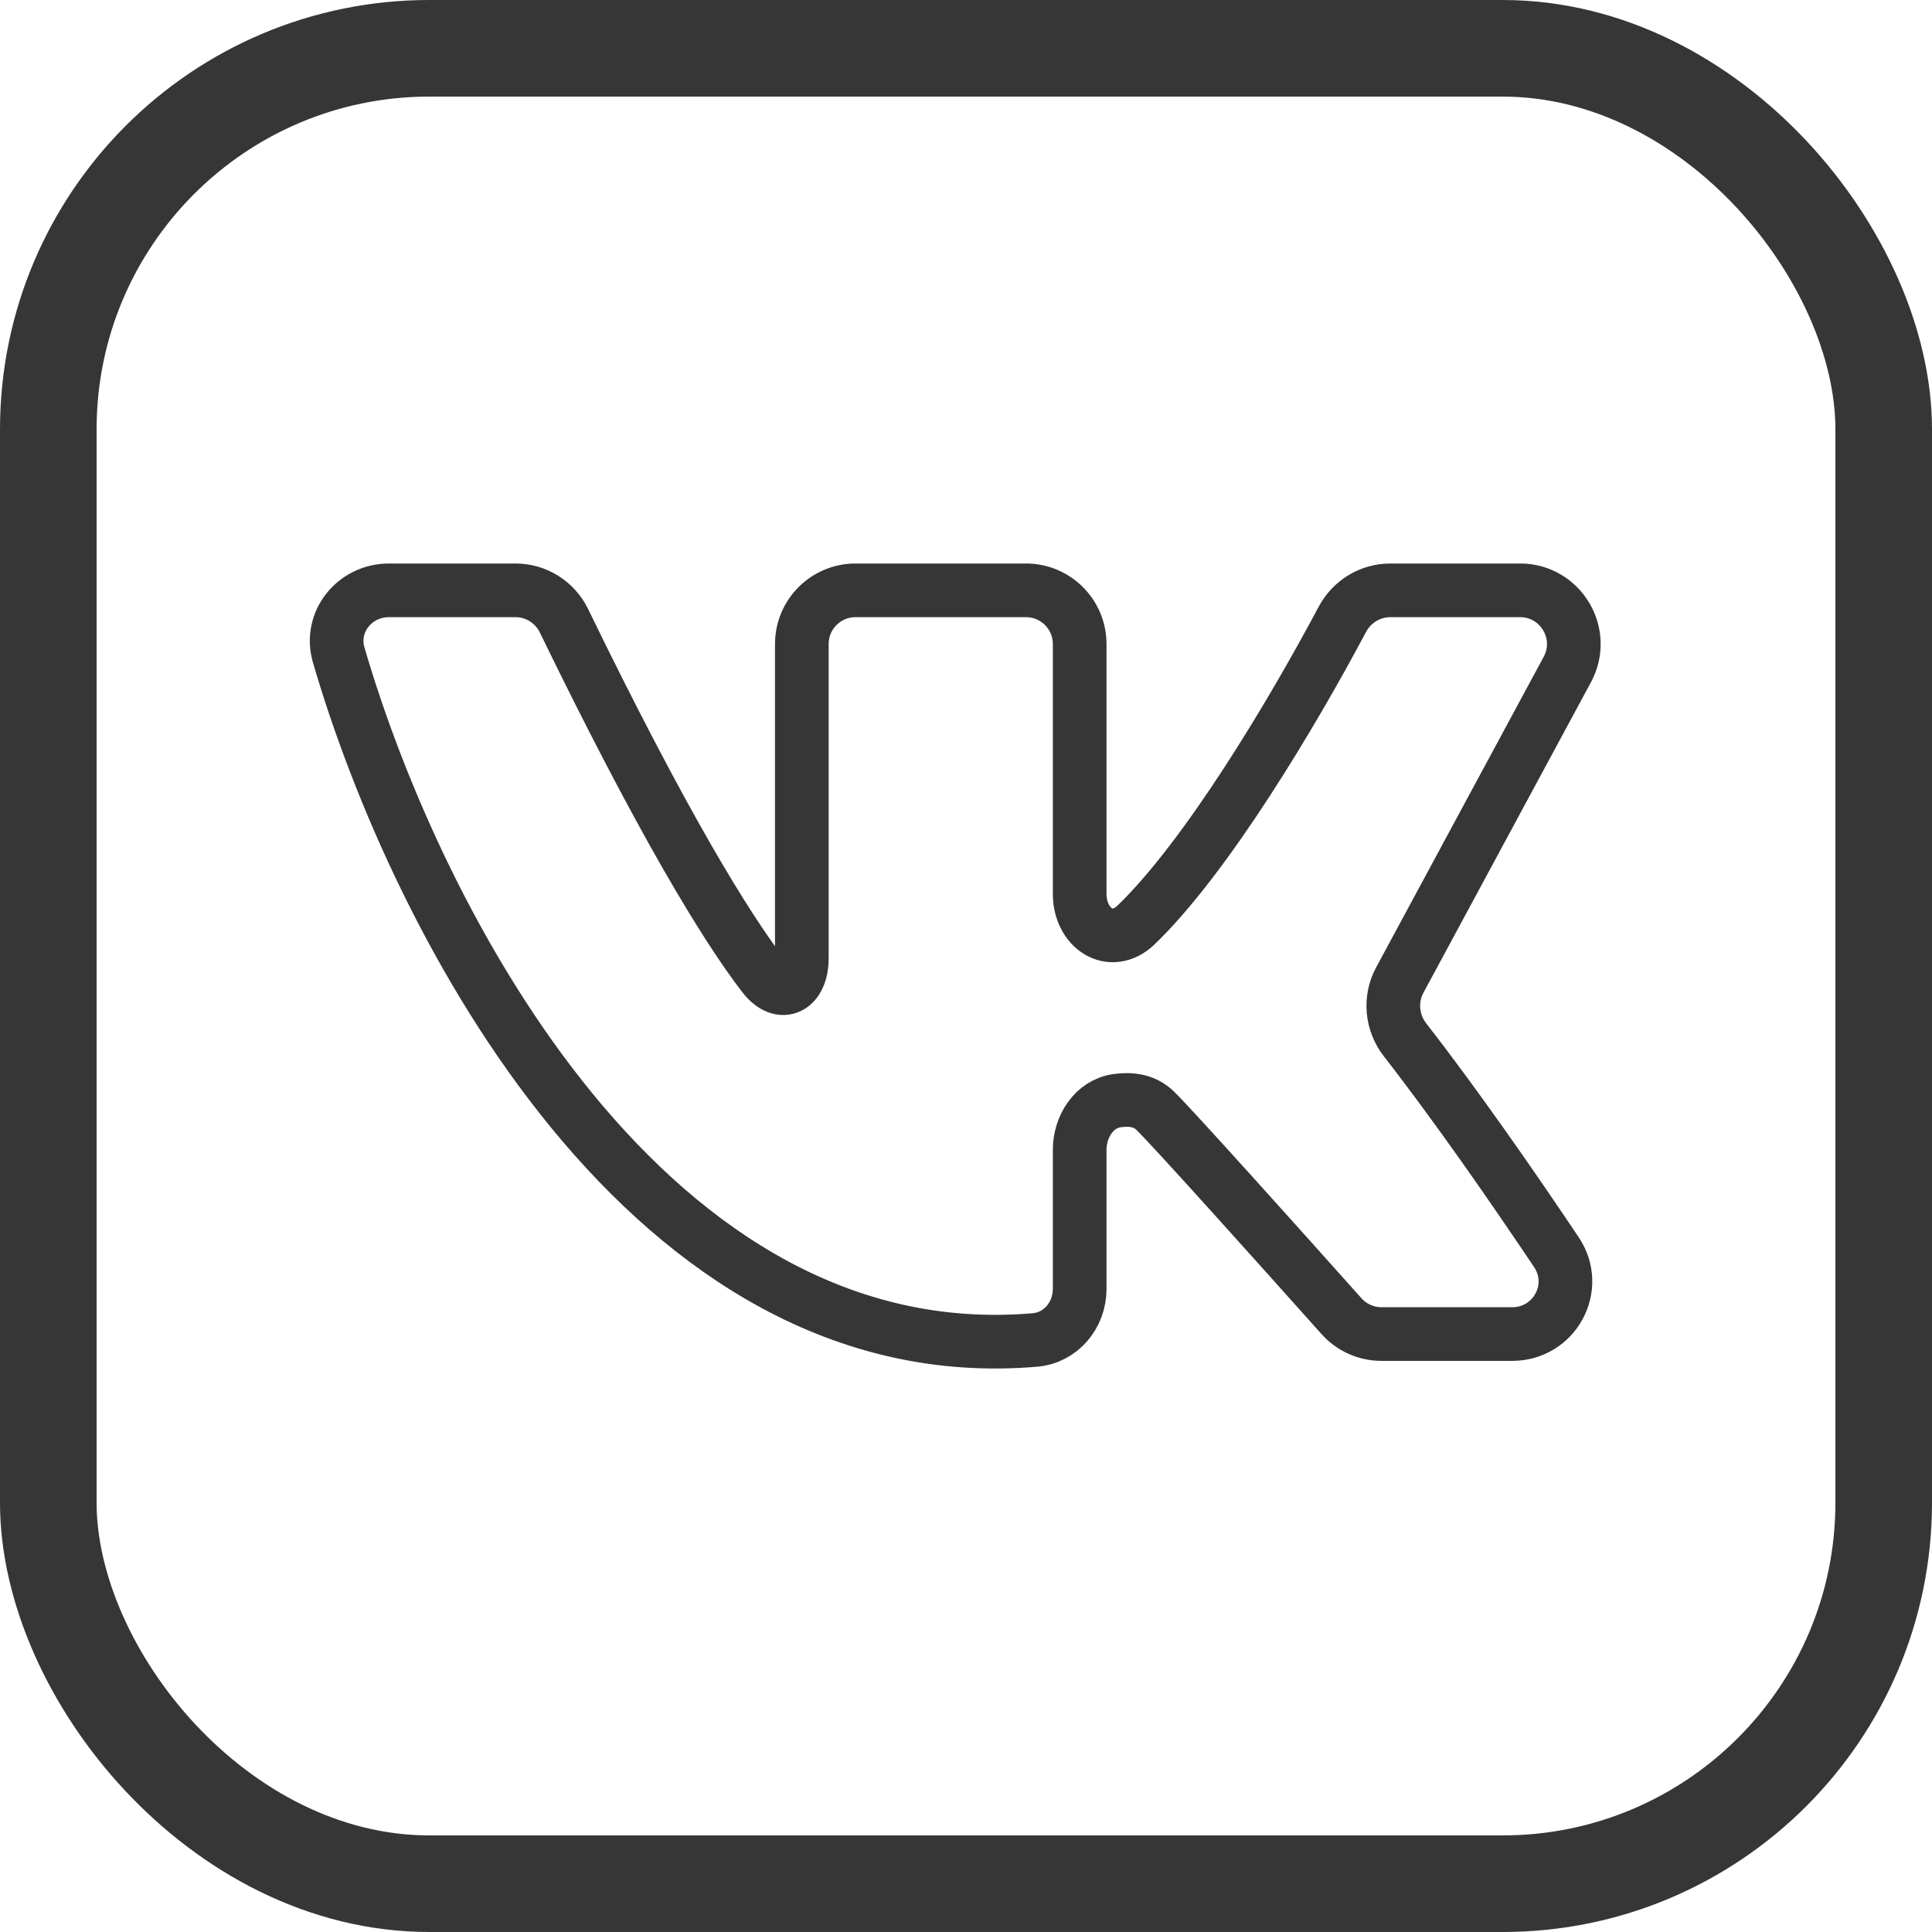 <?xml version="1.0" encoding="UTF-8"?> <svg xmlns="http://www.w3.org/2000/svg" width="36" height="36" viewBox="0 0 36 36" fill="none"><rect x="0.9" y="0.9" width="34.2" height="34.2" rx="7.1" stroke="#363636" stroke-width="1.8"></rect><path d="M19.287 24.968C12.126 25.583 7.779 17.241 6.311 12.204C6.132 11.59 6.607 11 7.247 11H9.606C9.99 11 10.341 11.221 10.509 11.567C12.337 15.331 13.529 17.276 14.225 18.179C14.562 18.616 14.941 18.405 14.941 17.853V12C14.941 11.448 15.389 11 15.941 11H19.118C19.67 11 20.118 11.448 20.118 12V16.654C20.118 17.302 20.703 17.684 21.17 17.234C22.484 15.967 24.074 13.306 25.012 11.542C25.188 11.21 25.531 11 25.907 11H28.325C29.081 11 29.564 11.809 29.205 12.475L26.082 18.264C25.89 18.62 25.932 19.056 26.181 19.376C27.131 20.596 28.189 22.12 29.002 23.334C29.441 23.99 28.967 24.858 28.178 24.858H25.742C25.457 24.858 25.186 24.737 24.996 24.524C23.827 23.215 21.875 21.039 21.529 20.7C21.33 20.505 21.079 20.473 20.816 20.509C20.387 20.568 20.118 20.993 20.118 21.425V24.02C20.118 24.505 19.769 24.926 19.287 24.968Z" stroke="#363636" stroke-linecap="round"></path></svg> 